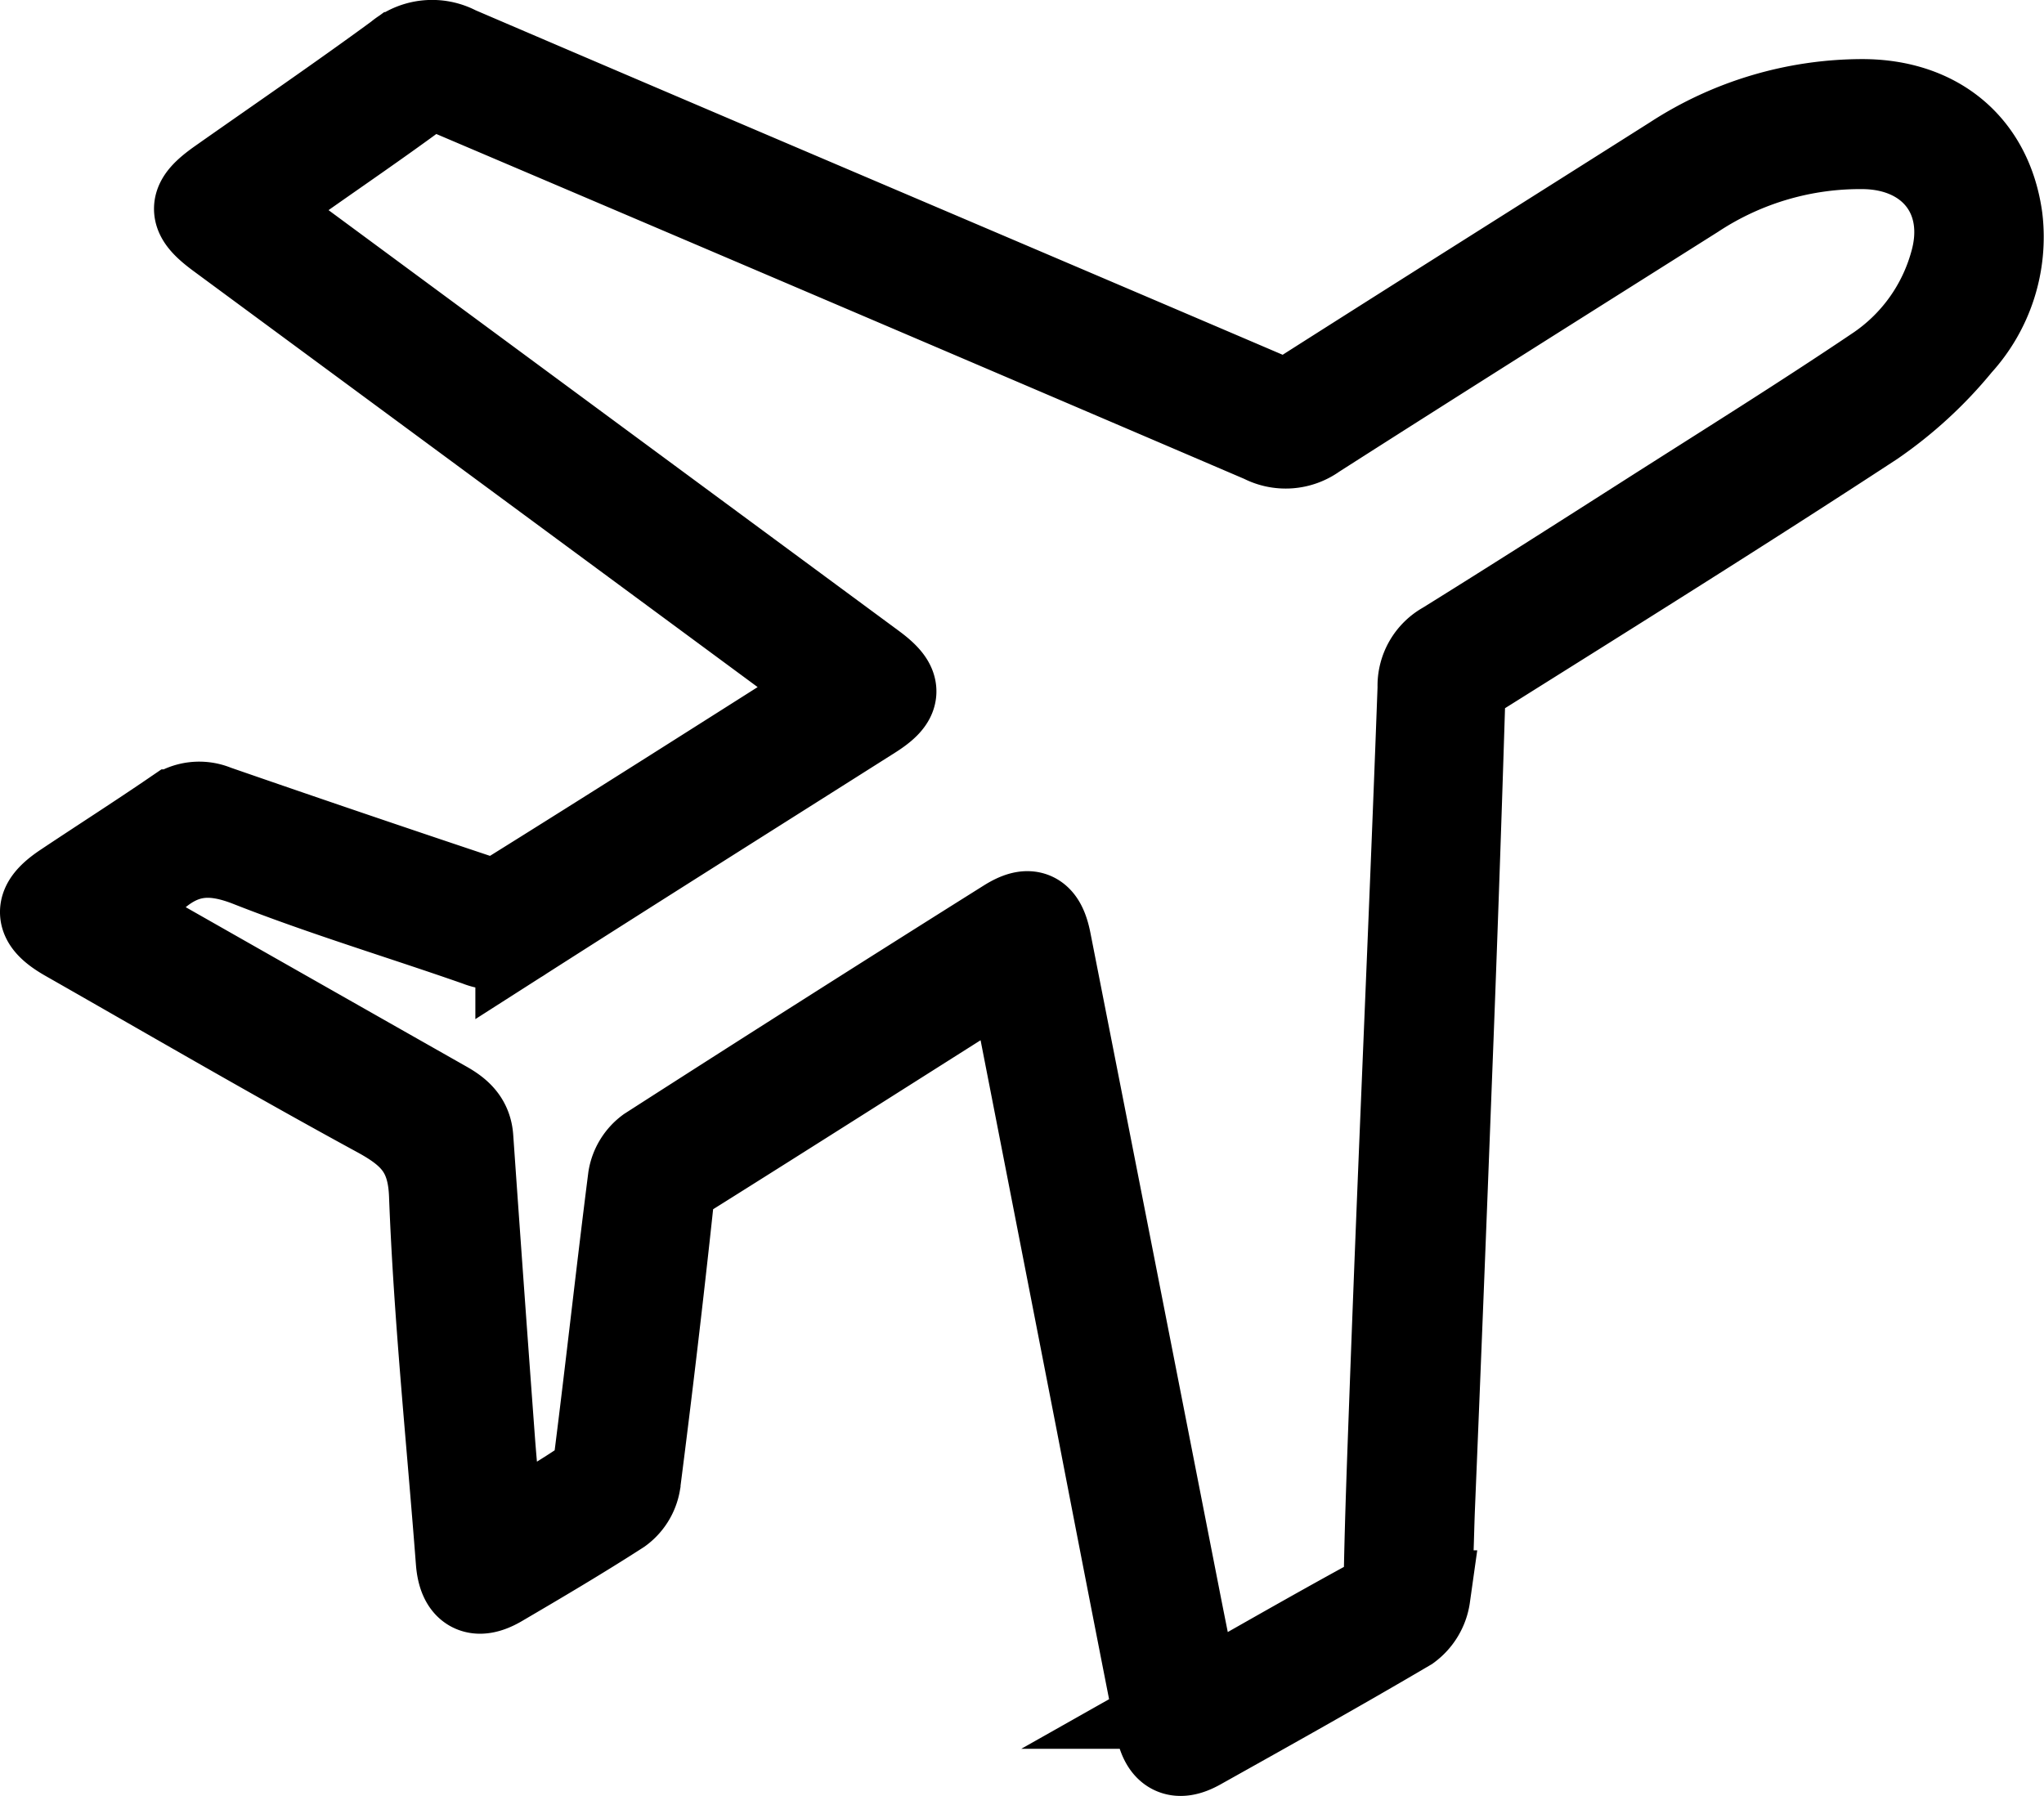 <?xml version="1.0" encoding="UTF-8"?>
<svg xmlns="http://www.w3.org/2000/svg" width="223.314" height="196.242" viewBox="0 0 223.314 196.242"><defs><style>.a{stroke:#000;stroke-miterlimit:10;stroke-width:10px;}</style></defs><path class="a" d="M127.286,121.431c-.749.417-1.414.746-2.037,1.14-11.125,7.038-22.233,14.105-33.384,21.102a4.077,4.077,0,0,0-2.088,3.44q-1.642,15.295-3.602,30.554a4.503,4.503,0,0,1-1.785,2.865c-4.283,2.76-8.676,5.354-13.074,7.931-2.464,1.444-3.849.605-4.066-2.228-1.021-13.343-2.421-26.67-2.927-40.031-.185-4.894-2.257-6.975-6.086-9.059C46.814,130.929,35.576,124.37,24.271,117.933c-3.186-1.814-3.256-3.269-.248-5.276,3.988-2.661,8.029-5.244,11.986-7.949a4.368,4.368,0,0,1,4.282-.496q14.422,4.997,28.899,9.831a4.187,4.187,0,0,0,3.131-.213c11.496-7.164,22.925-14.433,34.366-21.685.442-.28.831-.644,1.471-1.147-.727-.604-1.322-1.151-1.968-1.628Q73.571,65.3,40.943,41.243c-3.081-2.272-3.067-3.352.095-5.576,6.475-4.555,13.011-9.026,19.396-13.703a5.536,5.536,0,0,1,6.22-.672c29.545,12.671,59.142,25.22,88.698,37.866a3.713,3.713,0,0,0,3.953-.318c13.479-8.583,27.007-17.09,40.506-25.641a37.656,37.656,0,0,1,20.466-6.101c8.081-0,13.652,4.67,14.712,12.431a17.089,17.089,0,0,1-4.348,13.532,44.928,44.928,0,0,1-9.328,8.584c-14.133,9.252-28.465,18.2-42.774,27.18a4.368,4.368,0,0,0-2.285,4.041q-.638,20.539-1.442,41.072-.885,23.271-1.847,46.538c-.128,3.193-.118,6.405-.501,9.569a4.861,4.861,0,0,1-1.933,3.24c-7.538,4.437-15.176,8.705-22.811,12.977-2.245,1.256-3.535.611-4.049-2q-3.279-16.641-6.491-33.296-4.638-23.799-9.292-47.596A20.094,20.094,0,0,0,127.286,121.431Zm20.134,80.299c6.655-3.76,12.78-7.287,18.98-10.678a3.7,3.7,0,0,0,2.241-3.554c.116-5.935.337-11.869.554-17.802q.462-12.663.977-25.324c.726-17.868,1.502-35.733,2.154-53.604a4.829,4.829,0,0,1,2.513-4.432c7.432-4.62,14.81-9.326,22.187-14.034,8.337-5.321,16.738-10.549,24.938-16.074a20.784,20.784,0,0,0,8.508-11.807c2.033-7.215-2.399-12.948-9.907-13.113a33.102,33.102,0,0,0-18.752,5.465c-13.833,8.734-27.68,17.446-41.464,26.258a5.211,5.211,0,0,1-5.485.398Q110.438,44.397,65.964,25.476a3.542,3.542,0,0,0-3.961.434c-4.11,3.017-8.32,5.897-12.49,8.833-1.664,1.171-3.322,2.349-5.236,3.703,1.337,1.044,2.377,1.896,3.457,2.693q32.154,23.732,64.315,47.456c2.808,2.072,2.781,3.232-.119,5.069-12.727,8.063-25.478,16.089-38.172,24.204a4.81,4.81,0,0,1-4.648.557c-8.313-2.913-16.772-5.441-24.96-8.663-4.088-1.609-7.259-1.437-10.531,1.413a58.286,58.286,0,0,1-5.834,3.96c1.53.905,2.561,1.535,3.61,2.132q16.96,9.647,33.933,19.271c1.405.795,2.456,1.7,2.578,3.453q1.143,16.383,2.352,32.761c.259,3.504.622,7.0.978,10.956,3.455-2.073,6.504-3.767,9.381-5.714a4.493,4.493,0,0,0,1.713-2.831c1.3-10.248,2.422-20.519,3.727-30.767a4.533,4.533,0,0,1,1.77-2.902q19.494-12.522,39.114-24.848c2.38-1.502,3.547-.954,4.106,1.884q7.077,35.964,14.12,71.935C145.878,194.087,146.614,197.704,147.42,201.73Z" transform="translate(-16.823 -15.641)"/></svg>
